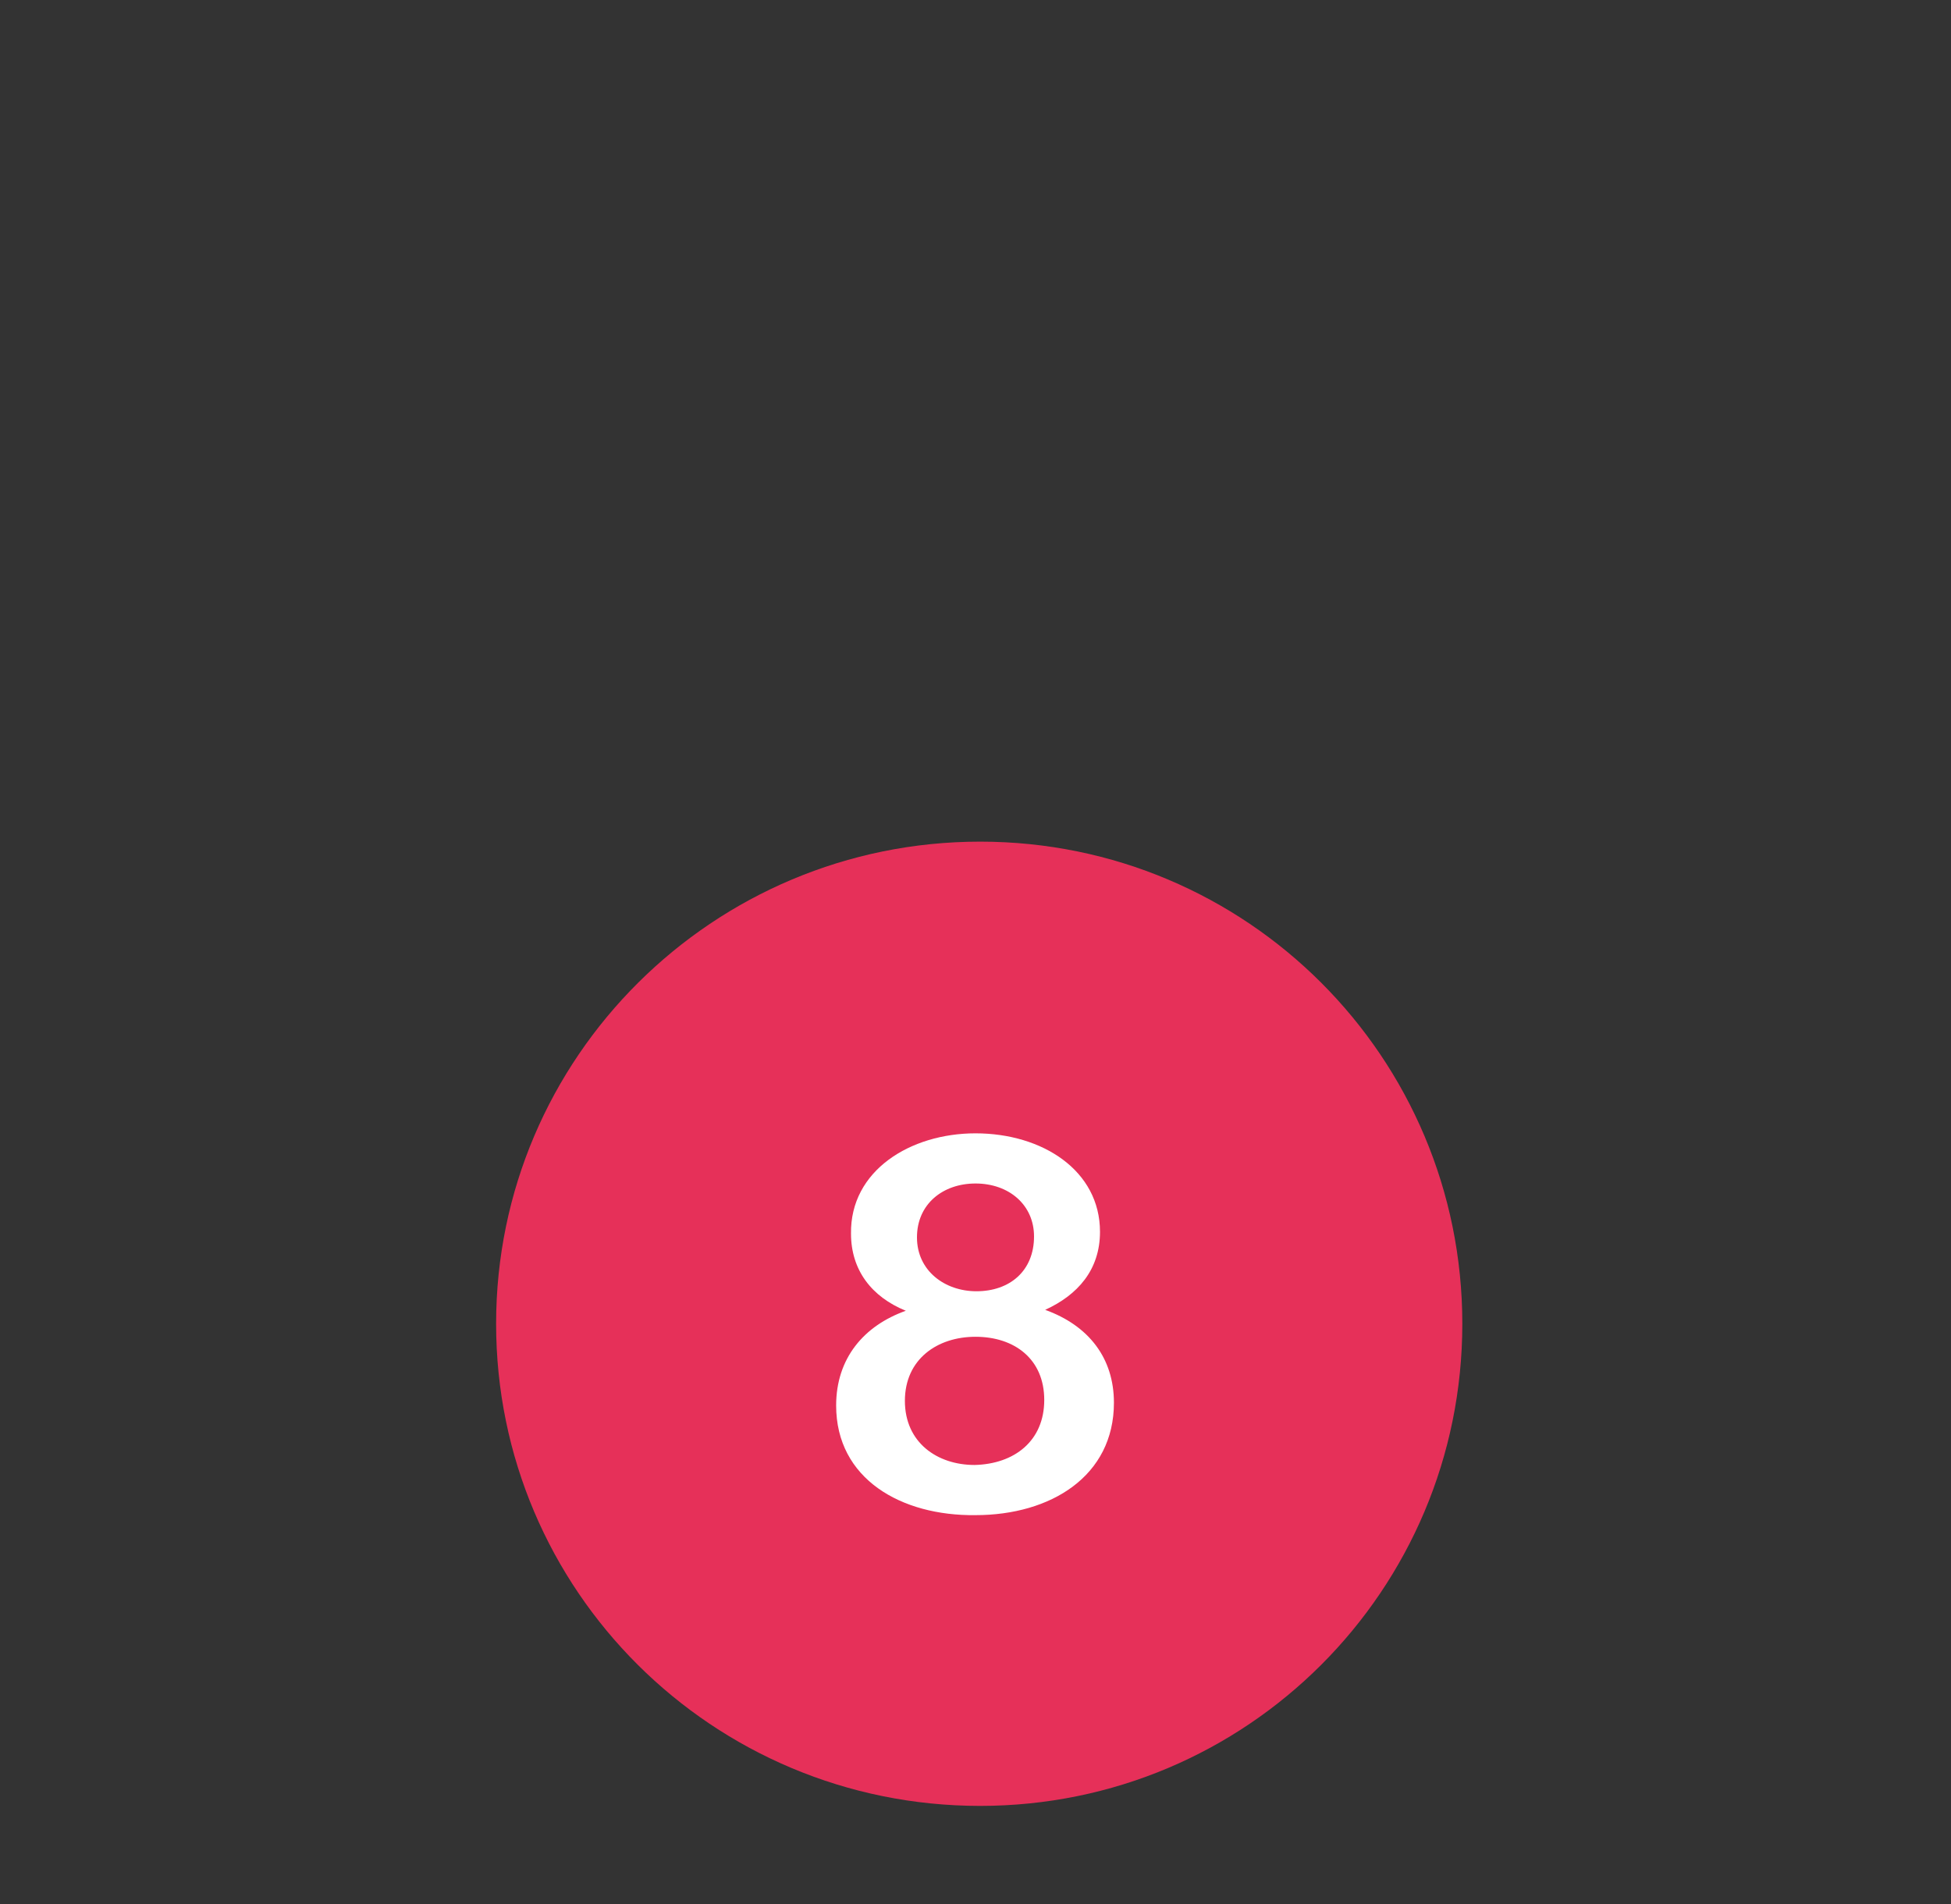 <?xml version="1.0" encoding="utf-8"?>
<!-- Generator: Adobe Illustrator 27.5.0, SVG Export Plug-In . SVG Version: 6.00 Build 0)  -->
<svg version="1.1" id="Calque_1" xmlns="http://www.w3.org/2000/svg" xmlns:xlink="http://www.w3.org/1999/xlink" x="0px" y="0px"
	 viewBox="0 0 210 205" style="enable-background:new 0 0 210 205;" xml:space="preserve">
<rect x="0" y="0" width="210" height="205" fill="#333333" stroke="none"/>
<style type="text/css">
	.st0{fill:#E63059;}
	.st1{fill:#FFFFFF;}
</style>
<g>
	<g>
		<path class="st0" d="M105.5,194.4c28.7,0,51.9-23.2,51.9-51.9s-23.2-51.9-51.9-51.9s-52.1,23.2-52.1,51.9S76.7,194.4,105.5,194.4"
			/>
	</g>
</g>
<g>
	<path class="st1" d="M90,151.3c0-5.1,3-8.6,7.5-10.2c-3.7-1.5-5.9-4.4-5.9-8.3C91.5,126,98,122,105,122c7.2,0,13.4,4,13.4,10.6
		c0,4.1-2.4,6.8-5.9,8.4c4.7,1.7,7.4,5.2,7.4,10c0,7.9-6.8,12.1-14.9,12.1C97,163.2,90,159.2,90,151.3z M112.4,150.7
		c0-4.4-3.2-6.8-7.4-6.8c-4.1,0-7.6,2.4-7.6,6.9c0,4.5,3.5,6.9,7.5,6.9C109.2,157.6,112.4,155.1,112.4,150.7z M111.3,133.1
		c0-3.4-2.7-5.7-6.3-5.7c-3.5,0-6.3,2.2-6.3,5.8c0,3.6,3,5.8,6.4,5.8C108.7,139,111.3,136.8,111.3,133.1z"/>
</g>
</svg>
